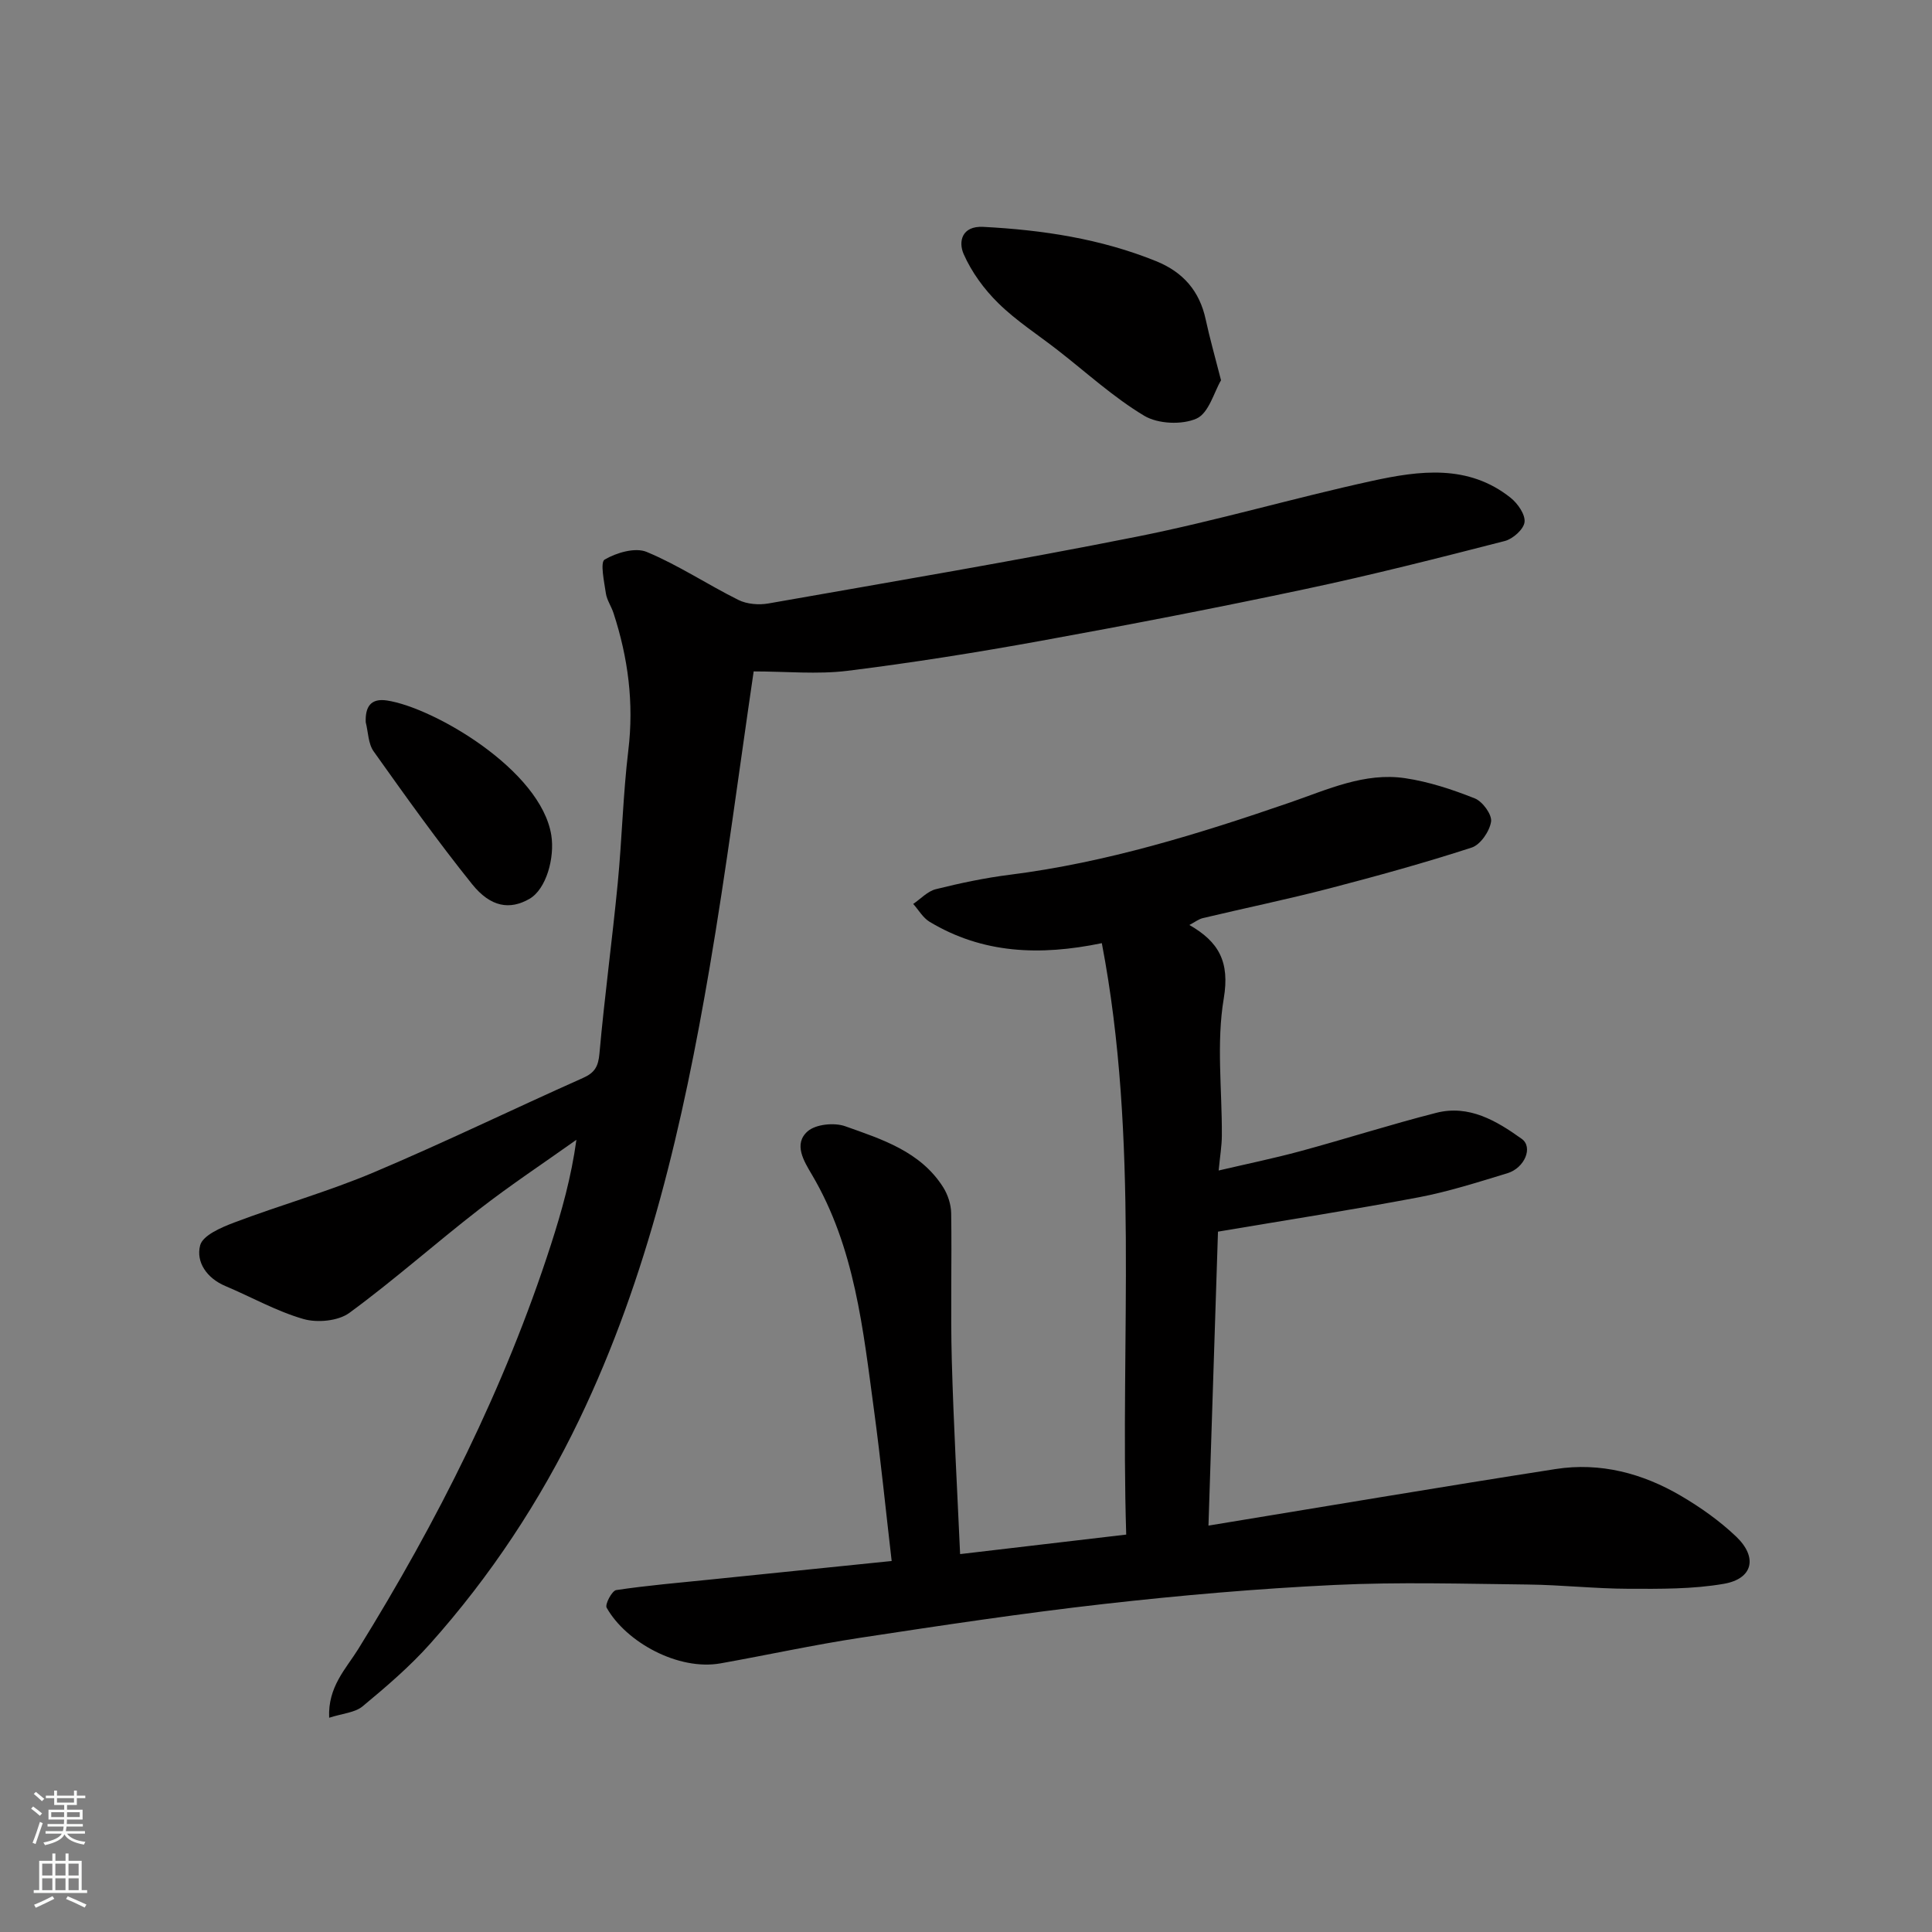 <svg enable-background="new 0 0 400 400" viewBox="0 0 400 400" xmlns="http://www.w3.org/2000/svg"><rect x="0" y="0" width="400" height="400" fill="#808080" stroke="none"/><g fill="#010000"><path d="m184.61 323.19c-1.27-10.94-2.28-21.05-3.64-31.11-2.28-16.81-3.96-33.79-12.88-48.89-1.64-2.78-3.87-6.33-.88-8.96 1.68-1.48 5.52-1.86 7.79-1.05 7.6 2.7 15.58 5.22 20.27 12.62.97 1.54 1.63 3.56 1.66 5.37.16 10.16-.15 20.34.13 30.49.37 13.35 1.12 26.68 1.72 40.1 11.7-1.38 22.71-2.67 34.39-4.04-1.27-40.83 2.74-81.75-5.05-122.45-12.88 2.67-24.72 2.16-35.67-4.43-1.37-.83-2.26-2.44-3.38-3.69 1.55-1.05 2.97-2.62 4.67-3.05 5.05-1.26 10.17-2.34 15.33-2.99 20.01-2.53 39.11-8.45 58.09-14.99 7.67-2.64 15.37-6.26 23.78-5 4.91.73 9.77 2.34 14.4 4.18 1.61.64 3.59 3.35 3.37 4.81-.3 2-2.2 4.78-4.01 5.37-9.73 3.16-19.61 5.89-29.52 8.47-8.66 2.25-17.43 4.06-26.13 6.13-.88.21-1.66.83-2.8 1.43 6.09 3.48 8.39 7.62 7.12 15.19-1.56 9.24-.34 18.94-.4 28.43-.01 2.09-.37 4.17-.66 7.21 5.72-1.34 11.36-2.5 16.91-4 9.4-2.55 18.7-5.53 28.14-7.94 6.79-1.73 12.48 1.65 17.7 5.39 2.4 1.72.61 6.03-2.98 7.12-6.07 1.84-12.15 3.8-18.36 4.98-13.63 2.58-27.35 4.71-41.55 7.11-.63 19.64-1.29 39.93-1.97 60.86 24.03-3.94 47.92-7.98 71.87-11.71 9.24-1.44 17.99.87 25.97 5.56 4.07 2.39 8.02 5.19 11.42 8.43 4.5 4.3 3.46 8.73-2.55 9.77-6.45 1.12-13.14 1.05-19.73 1.03-6.94-.02-13.87-.8-20.8-.88-13.36-.15-26.75-.55-40.08.09-15.93.76-31.85 2.14-47.69 3.93-16.89 1.91-33.72 4.45-50.54 7.01-9.67 1.47-19.24 3.57-28.88 5.29-8.75 1.56-19.56-4.37-23.59-11.52-.39-.69 1.1-3.52 1.98-3.65 6.48-.97 13.03-1.52 19.56-2.19 12.37-1.28 24.74-2.53 37.47-3.83z"/><path d="m156.04 139.01c-3.05 20.7-5.67 41.1-9.13 61.37-5.49 32.17-12.75 63.93-26.99 93.56-8.1 16.85-18.39 32.42-30.88 46.4-4.21 4.72-9.09 8.89-13.97 12.94-1.58 1.31-4.12 1.46-6.92 2.36-.3-6.4 3.48-10.13 6.02-14.22 16.39-26.45 30.32-54.06 39.9-83.74 2.23-6.92 4.2-13.93 5.27-21.7-6.71 4.77-13.59 9.33-20.09 14.37-9.07 7.03-17.67 14.69-26.92 21.47-2.31 1.69-6.63 2.09-9.5 1.27-5.59-1.61-10.78-4.56-16.19-6.84-3.82-1.61-6.11-4.97-5.2-8.42.55-2.08 4.4-3.72 7.08-4.73 9.58-3.62 19.49-6.41 28.9-10.39 14.57-6.16 28.82-13.09 43.28-19.53 2.45-1.09 3.17-2.38 3.41-5.06 1.05-11.76 2.64-23.46 3.78-35.21.89-9.18 1.1-18.43 2.2-27.58 1.18-9.78-.05-19.16-3.07-28.4-.45-1.39-1.37-2.68-1.58-4.08-.35-2.41-1.22-6.44-.25-7 2.45-1.43 6.33-2.57 8.7-1.58 6.57 2.73 12.59 6.76 18.99 9.94 1.77.88 4.22 1.08 6.21.73 25.54-4.5 51.12-8.81 76.54-13.88 16.26-3.25 32.22-7.95 48.43-11.49 9.82-2.14 19.93-3.51 28.71 3.5 1.46 1.17 3.06 3.46 2.87 5.03-.17 1.48-2.41 3.48-4.09 3.91-13.7 3.52-27.42 7.01-41.25 9.94-18.17 3.86-36.42 7.39-54.7 10.71-13.33 2.42-26.73 4.56-40.18 6.23-6.22.76-12.63.12-19.38.12z"/><path d="m252.8 78.73c-1.44 2.44-2.53 6.8-5.07 7.93-3.01 1.34-7.99 1.12-10.83-.58-6.39-3.83-11.99-8.98-17.92-13.59-4.12-3.21-8.58-6.07-12.28-9.71-2.94-2.88-5.54-6.44-7.19-10.19-1.11-2.53-.42-5.85 4.06-5.62 12.28.64 24.3 2.45 35.79 7.1 5.58 2.26 9 6.17 10.27 12.09.82 3.81 1.89 7.56 3.17 12.57z"/><path d="m75.72 149.53c-.12-3.21 1.04-5.01 4.41-4.5 9.69 1.48 31.86 14.39 34.01 27.89.74 4.61-1.01 11.17-4.54 13.19-4.01 2.29-7.99 1.77-11.87-3.07-7.13-8.88-13.76-18.18-20.36-27.46-1.15-1.6-1.13-4.02-1.65-6.05z"/></g><path d="m6.44 374.46.42-.45c.65.47 1.27.95 1.85 1.44l-.45.49c-.65-.56-1.25-1.06-1.82-1.48m.93 7.33-.63-.26c.55-1.36 1.05-2.8 1.52-4.33.19.1.38.19.59.27-.46 1.29-.95 2.73-1.48 4.32m-.38-10.38.44-.42c.43.34 1.01.82 1.74 1.44l-.49.49c-.53-.51-1.09-1.01-1.69-1.51m2.5.35h1.72v-1.04h.59v1.04h3.52v-1.04h.59v1.04h1.75v.53h-1.75v1.42h-2.03v.97h3.22v2.03h-3.24c0 .35-.01.66-.03.93h3.32v.53h-3.37c-.03.27-.08.58-.15.94h3.96v.53h-3.71c.67.92 1.93 1.48 3.79 1.68-.13.24-.23.44-.29.59-2.13-.38-3.48-1.08-4.04-2.12-.43.97-1.77 1.72-4.03 2.23-.09-.19-.2-.37-.33-.55 2.1-.42 3.37-1.03 3.81-1.83h-3.36v-.53h3.58c.08-.29.13-.61.16-.94h-3.33v-.53h3.39c.02-.27.04-.58.04-.93h-3.23v-2.03h3.25v-.97h-2.07v-1.42h-1.73zm1.12 3.44v1h2.65c.01-.3.02-.44.01-.4v-.25-.35zm1.19-2h3.52v-.91h-3.52zm4.71 2h-2.63v.59c0 .15-.01.28-.01.4h2.64z" fill="#fafbfa"/><path d="m13.56 383.74h.63v1.52h2.72v6.07h1.13v.6h-11.06v-.6h1.13v-6.07h2.73v-1.52h.63v1.52h2.1v-1.52zm-2.69 8.83.38.56c-1.24.63-2.53 1.25-3.85 1.85-.1-.21-.21-.42-.34-.63 1.36-.55 2.63-1.15 3.81-1.78m-2.13-4.27h2.1v-2.45h-2.1zm0 3.04h2.1v-2.46h-2.1zm2.72-3.04h2.1v-2.45h-2.1zm0 3.04h2.1v-2.46h-2.1zm6.07 3.6c-1.41-.71-2.7-1.3-3.86-1.78l.35-.56c1.45.62 2.75 1.19 3.88 1.72zm-1.25-9.09h-2.1v2.45h2.1zm-2.09 5.49h2.1v-2.46h-2.1z" fill="#fafbfa"/></svg>